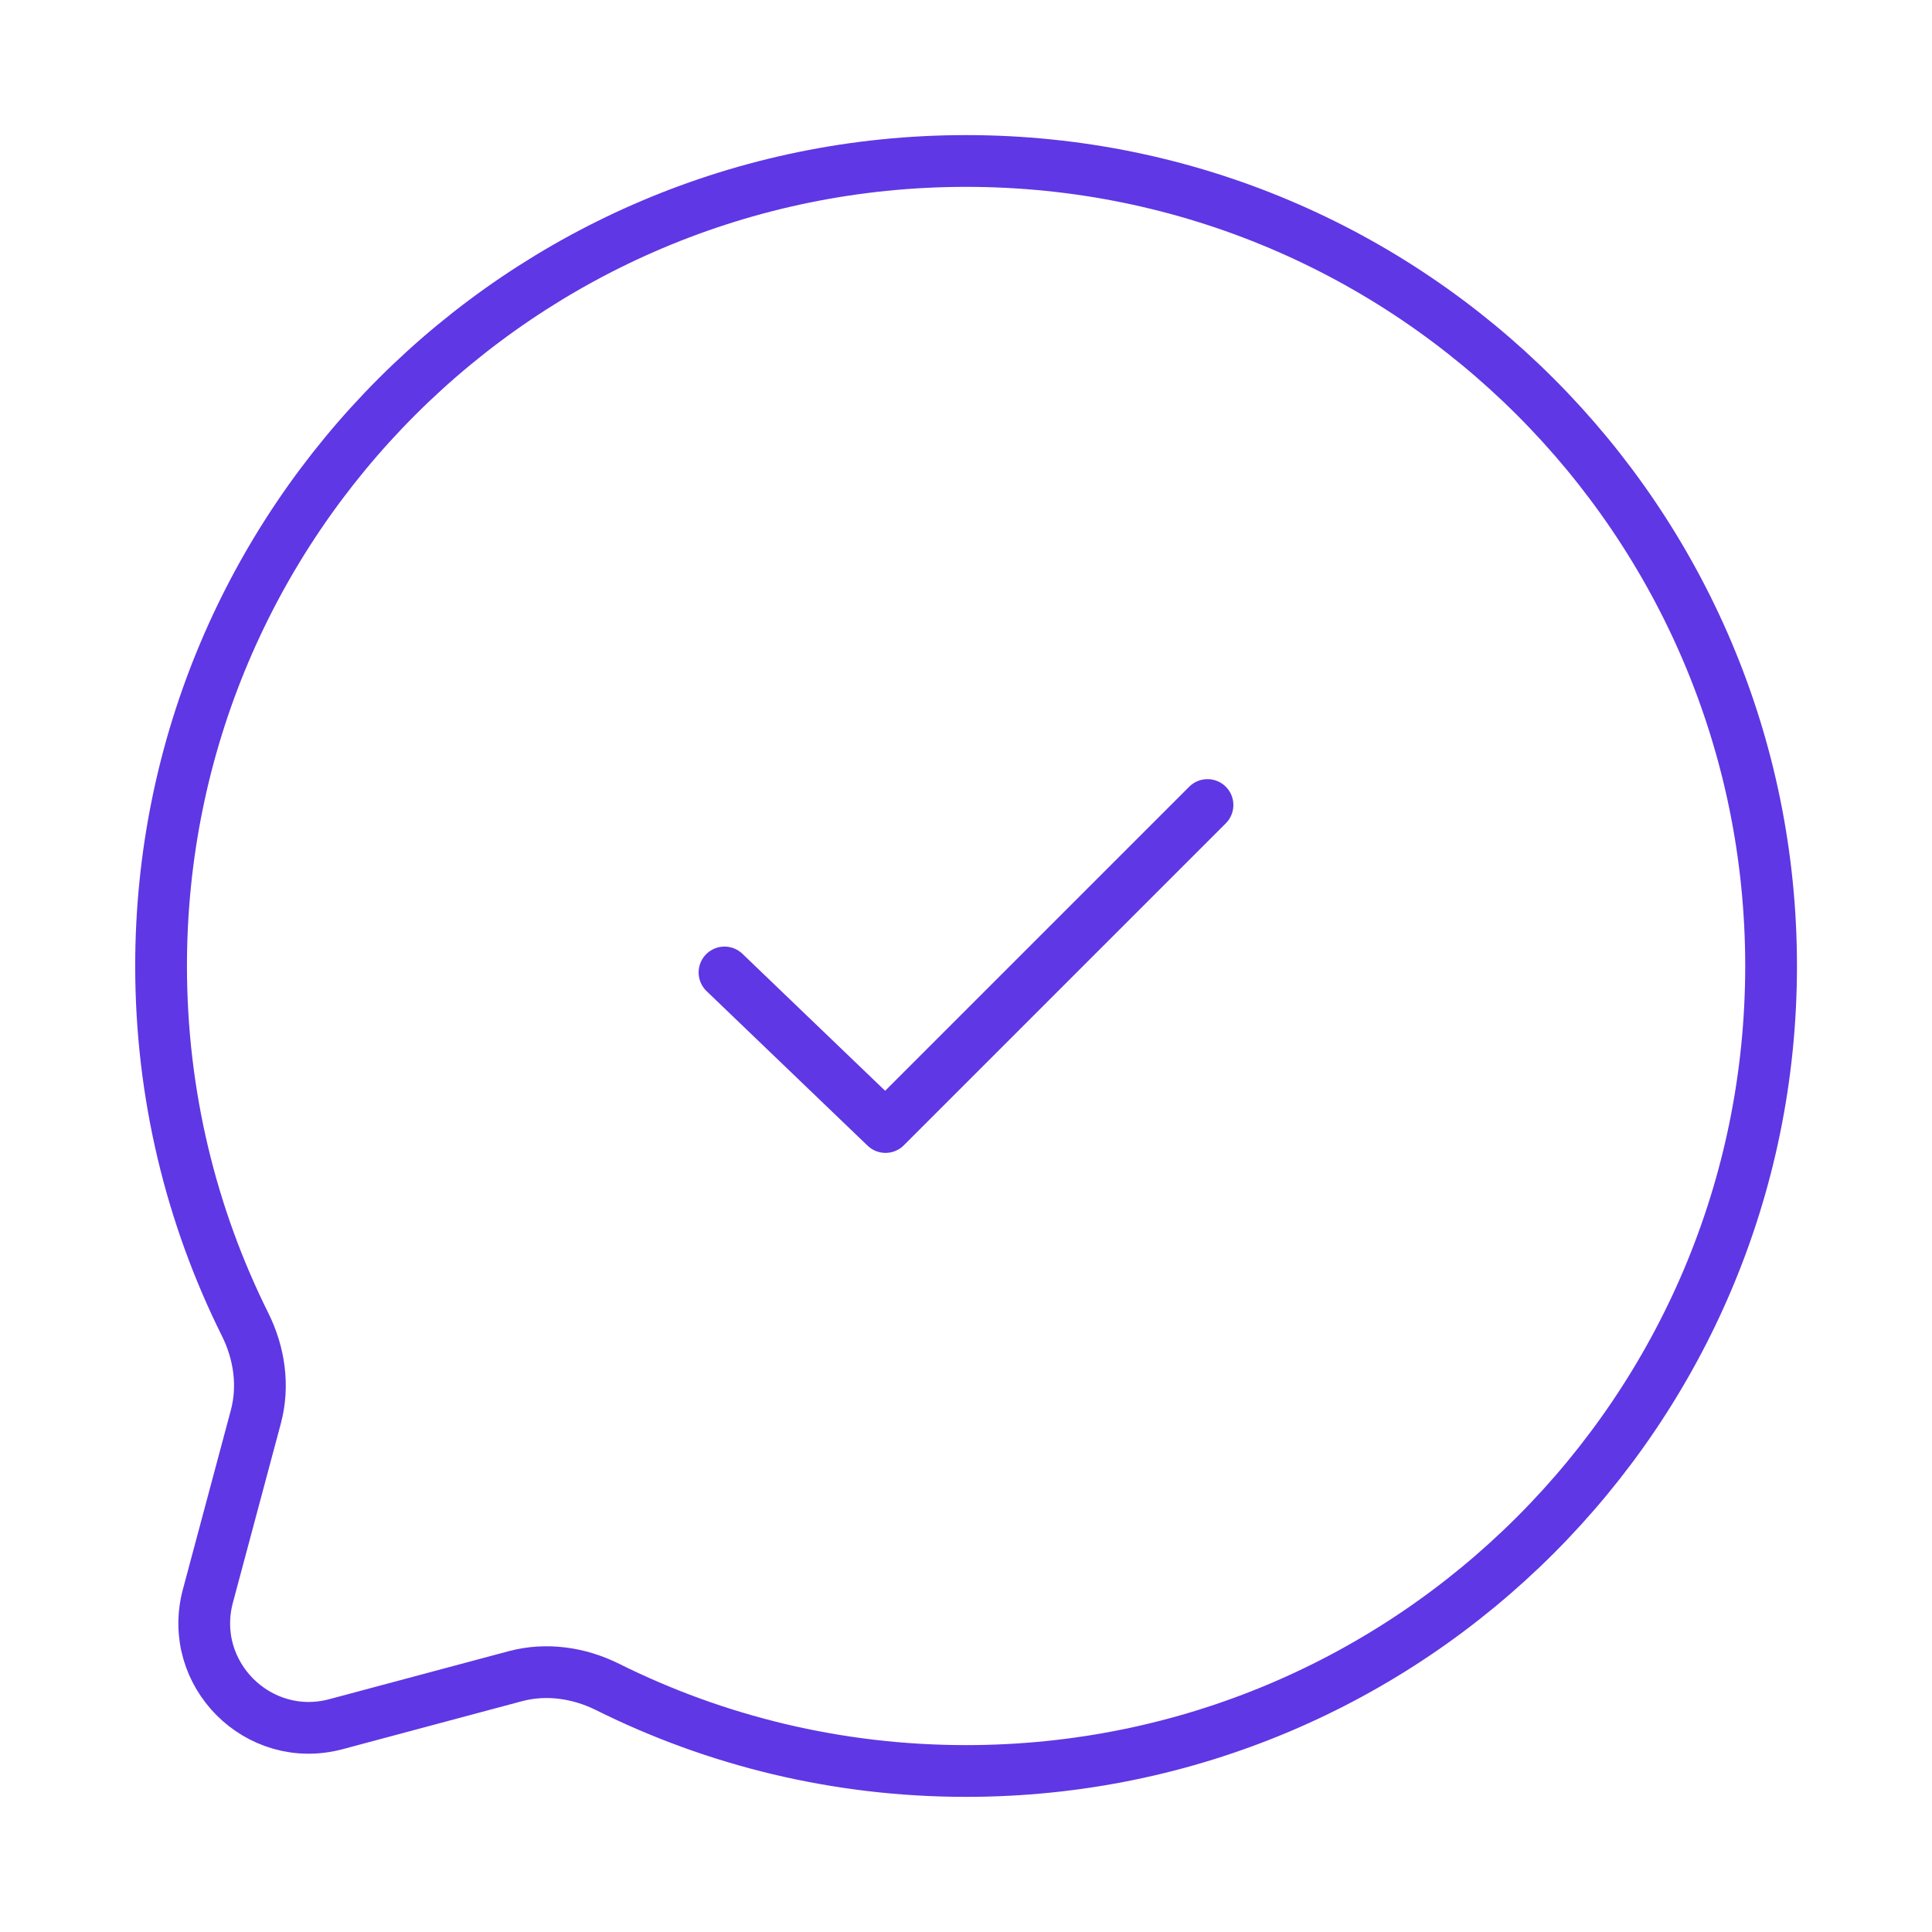 <?xml version="1.0" encoding="utf-8" ?>
<svg width="56" height="56" viewBox="0 0 56 56" fill="none" xmlns="http://www.w3.org/2000/svg">
<path d="M28.003 51.333C40.889 51.333 51.336 40.886 51.336 27.999C51.336 15.113 40.889 4.666 28.003 4.666C15.116 4.666 4.669 15.113 4.669 27.999C4.669 31.732 5.546 35.26 7.104 38.389C7.518 39.22 7.656 40.17 7.416 41.067L6.026 46.261C5.423 48.516 7.486 50.579 9.74 49.976L14.934 48.586C15.832 48.346 16.782 48.484 17.613 48.898C20.742 50.456 24.27 51.333 28.003 51.333Z" stroke="#5F37E4" stroke-width="1.5"/>
<path d="M21 28.187L25.667 32.667L35 23.334" stroke="#5F37E4" stroke-width="1.5" stroke-linecap="round" stroke-linejoin="round"/>
</svg>
